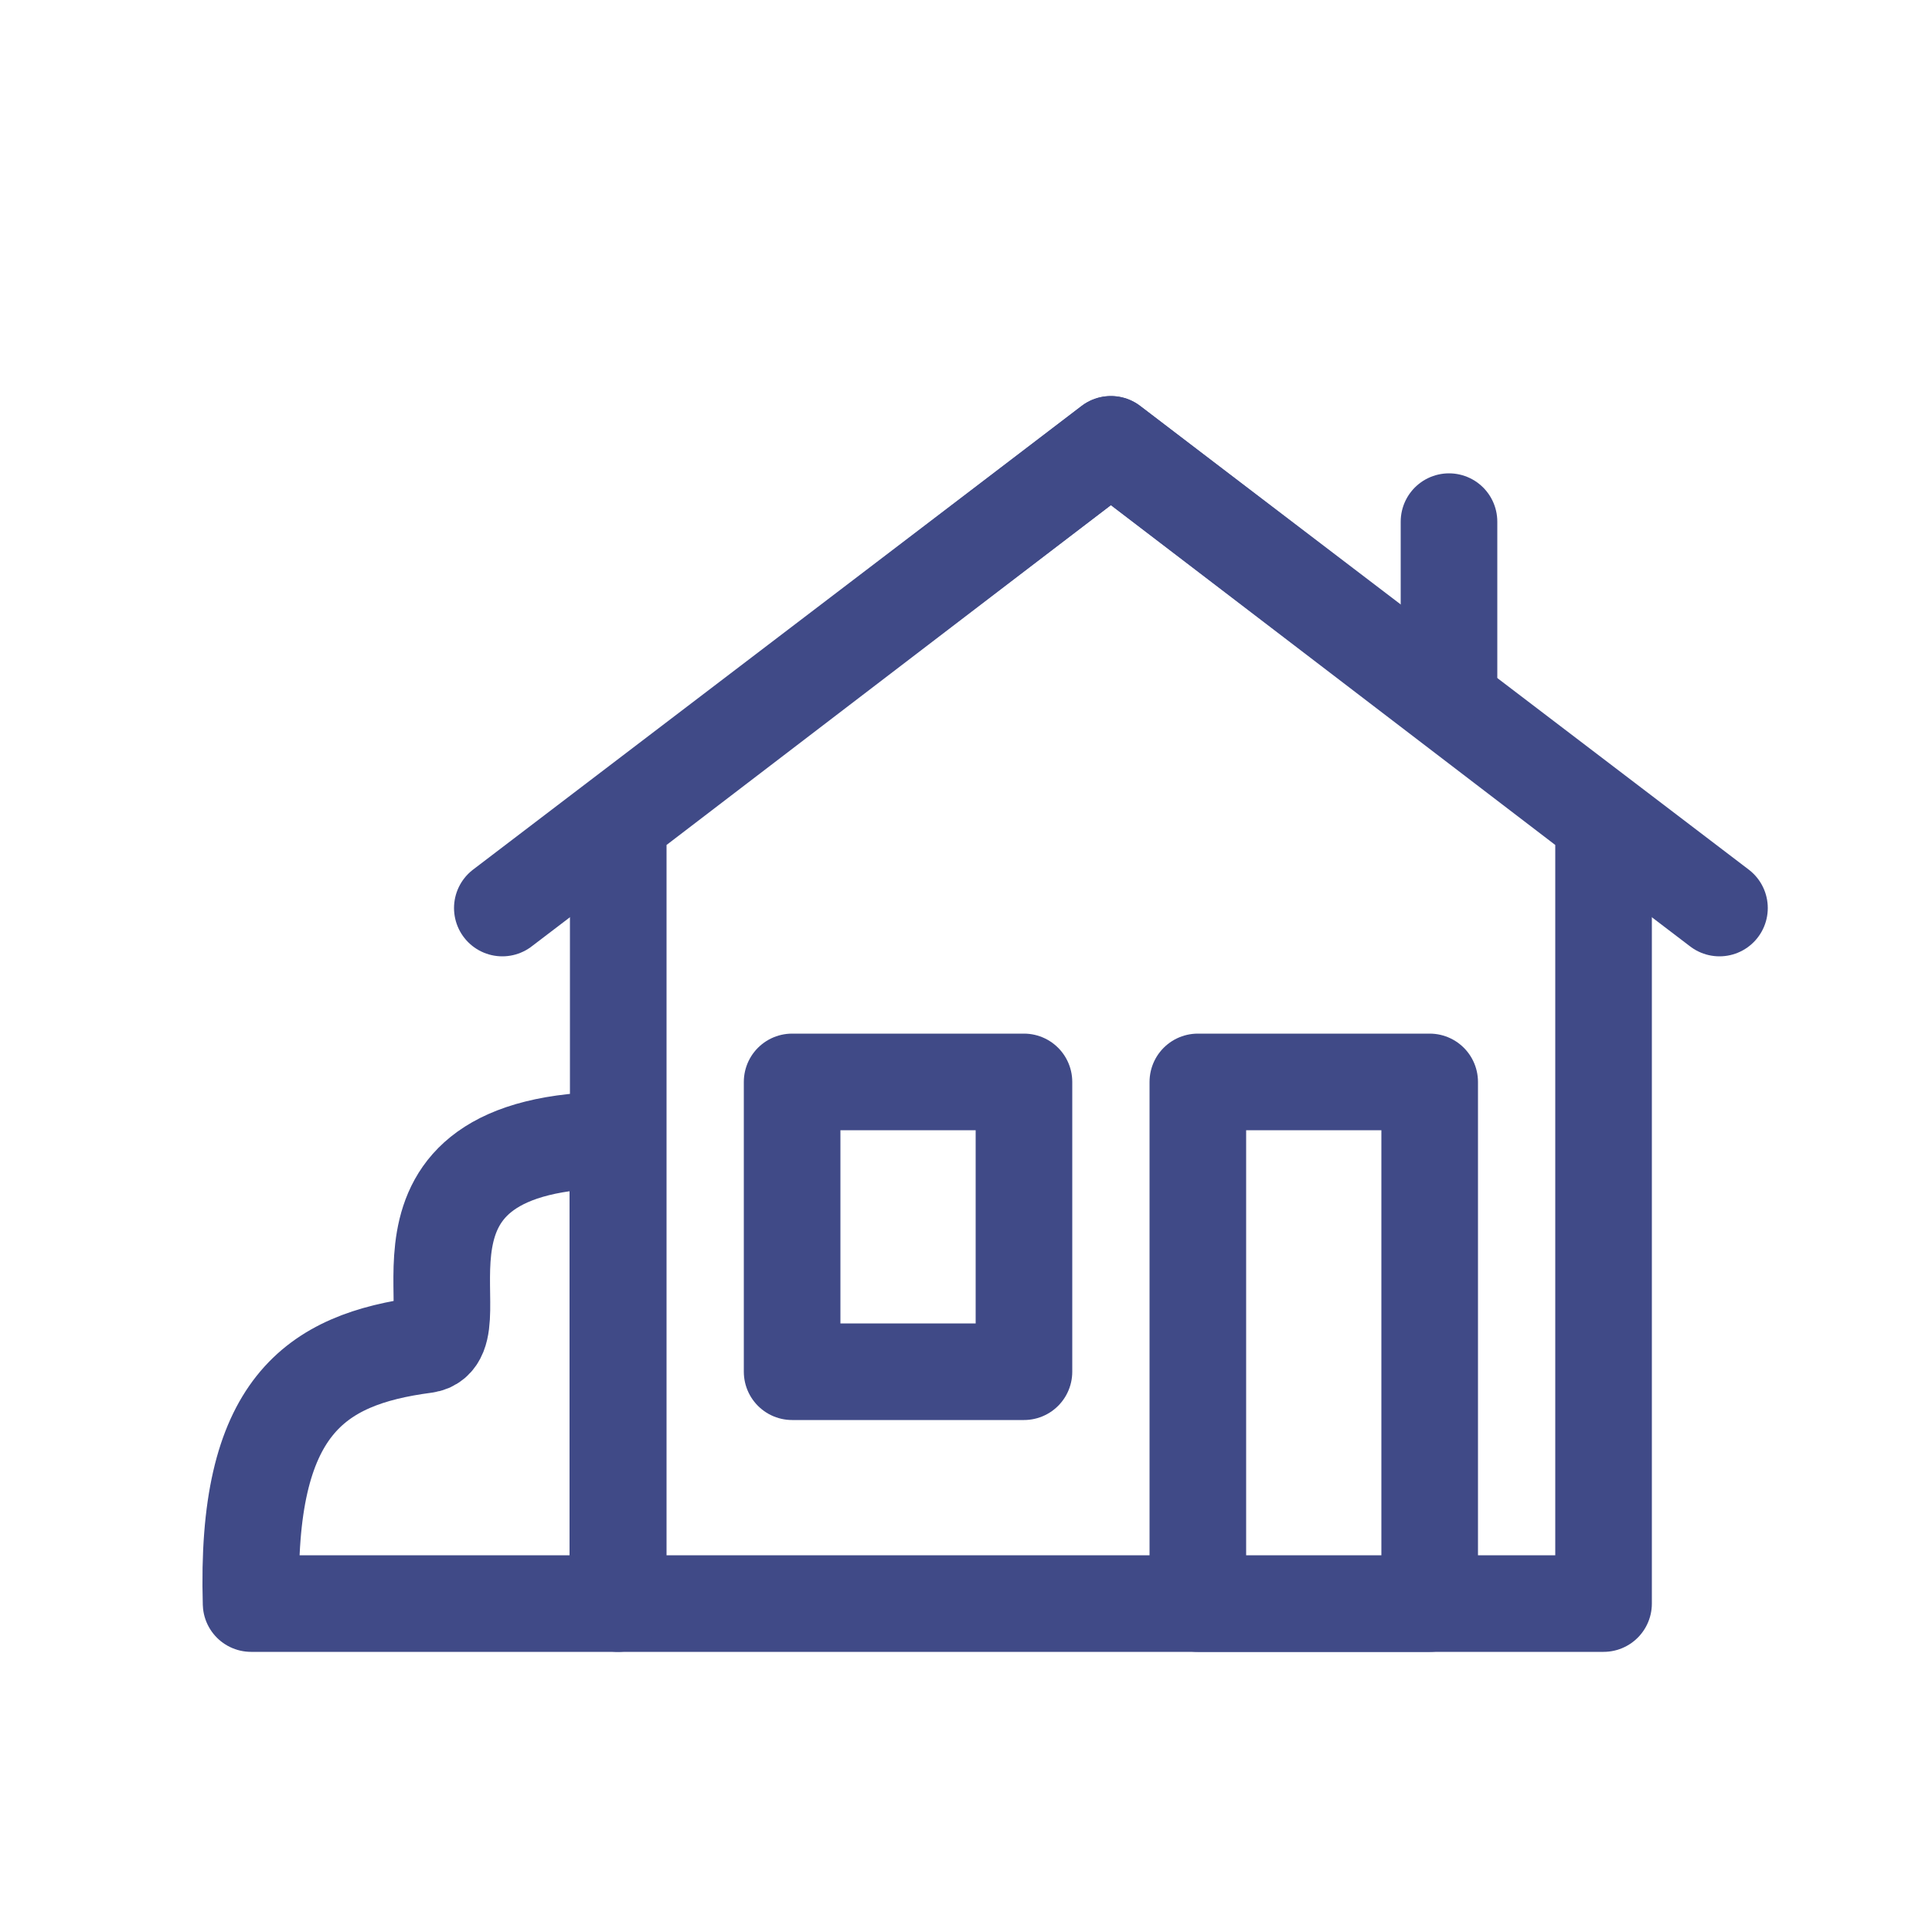 <svg width="100" height="100" viewBox="0 0 100 100" fill="none" xmlns="http://www.w3.org/2000/svg">
<rect x="0" y="0" width="100" height="100" fill="#808080" stroke="none"/>
<rect width="100" height="100" transform="matrix(1 0 0 -1 0 100)" fill="white"/>
<path d="M32 83H83V42.5L57.5 23L32 42.5V83Z" fill="white" stroke="#404A87" stroke-width="5" stroke-linecap="round" stroke-linejoin="round"/>
<path d="M89 47L57.5 23L26 47" stroke="#404A87" stroke-width="5" stroke-linecap="round" stroke-linejoin="round"/>
<path d="M75 35V27" stroke="#404A87" stroke-width="5" stroke-linecap="round"/>
<path d="M62 56H74V83H62V56Z" fill="white" stroke="#404A87" stroke-width="5" stroke-linecap="round" stroke-linejoin="round"/>
<rect width="12" height="15" transform="matrix(1 0 0 -1 41 71)" fill="white" stroke="#404A87" stroke-width="5" stroke-linecap="round" stroke-linejoin="round"/>
<path d="M31.979 59V83H12.996C12.695 72.817 16.284 70.362 22 69.609C24.866 69.231 18.5 59 31.979 59Z" fill="white" stroke="#404A87" stroke-width="5" stroke-linecap="round" stroke-linejoin="round"/>
</svg>
